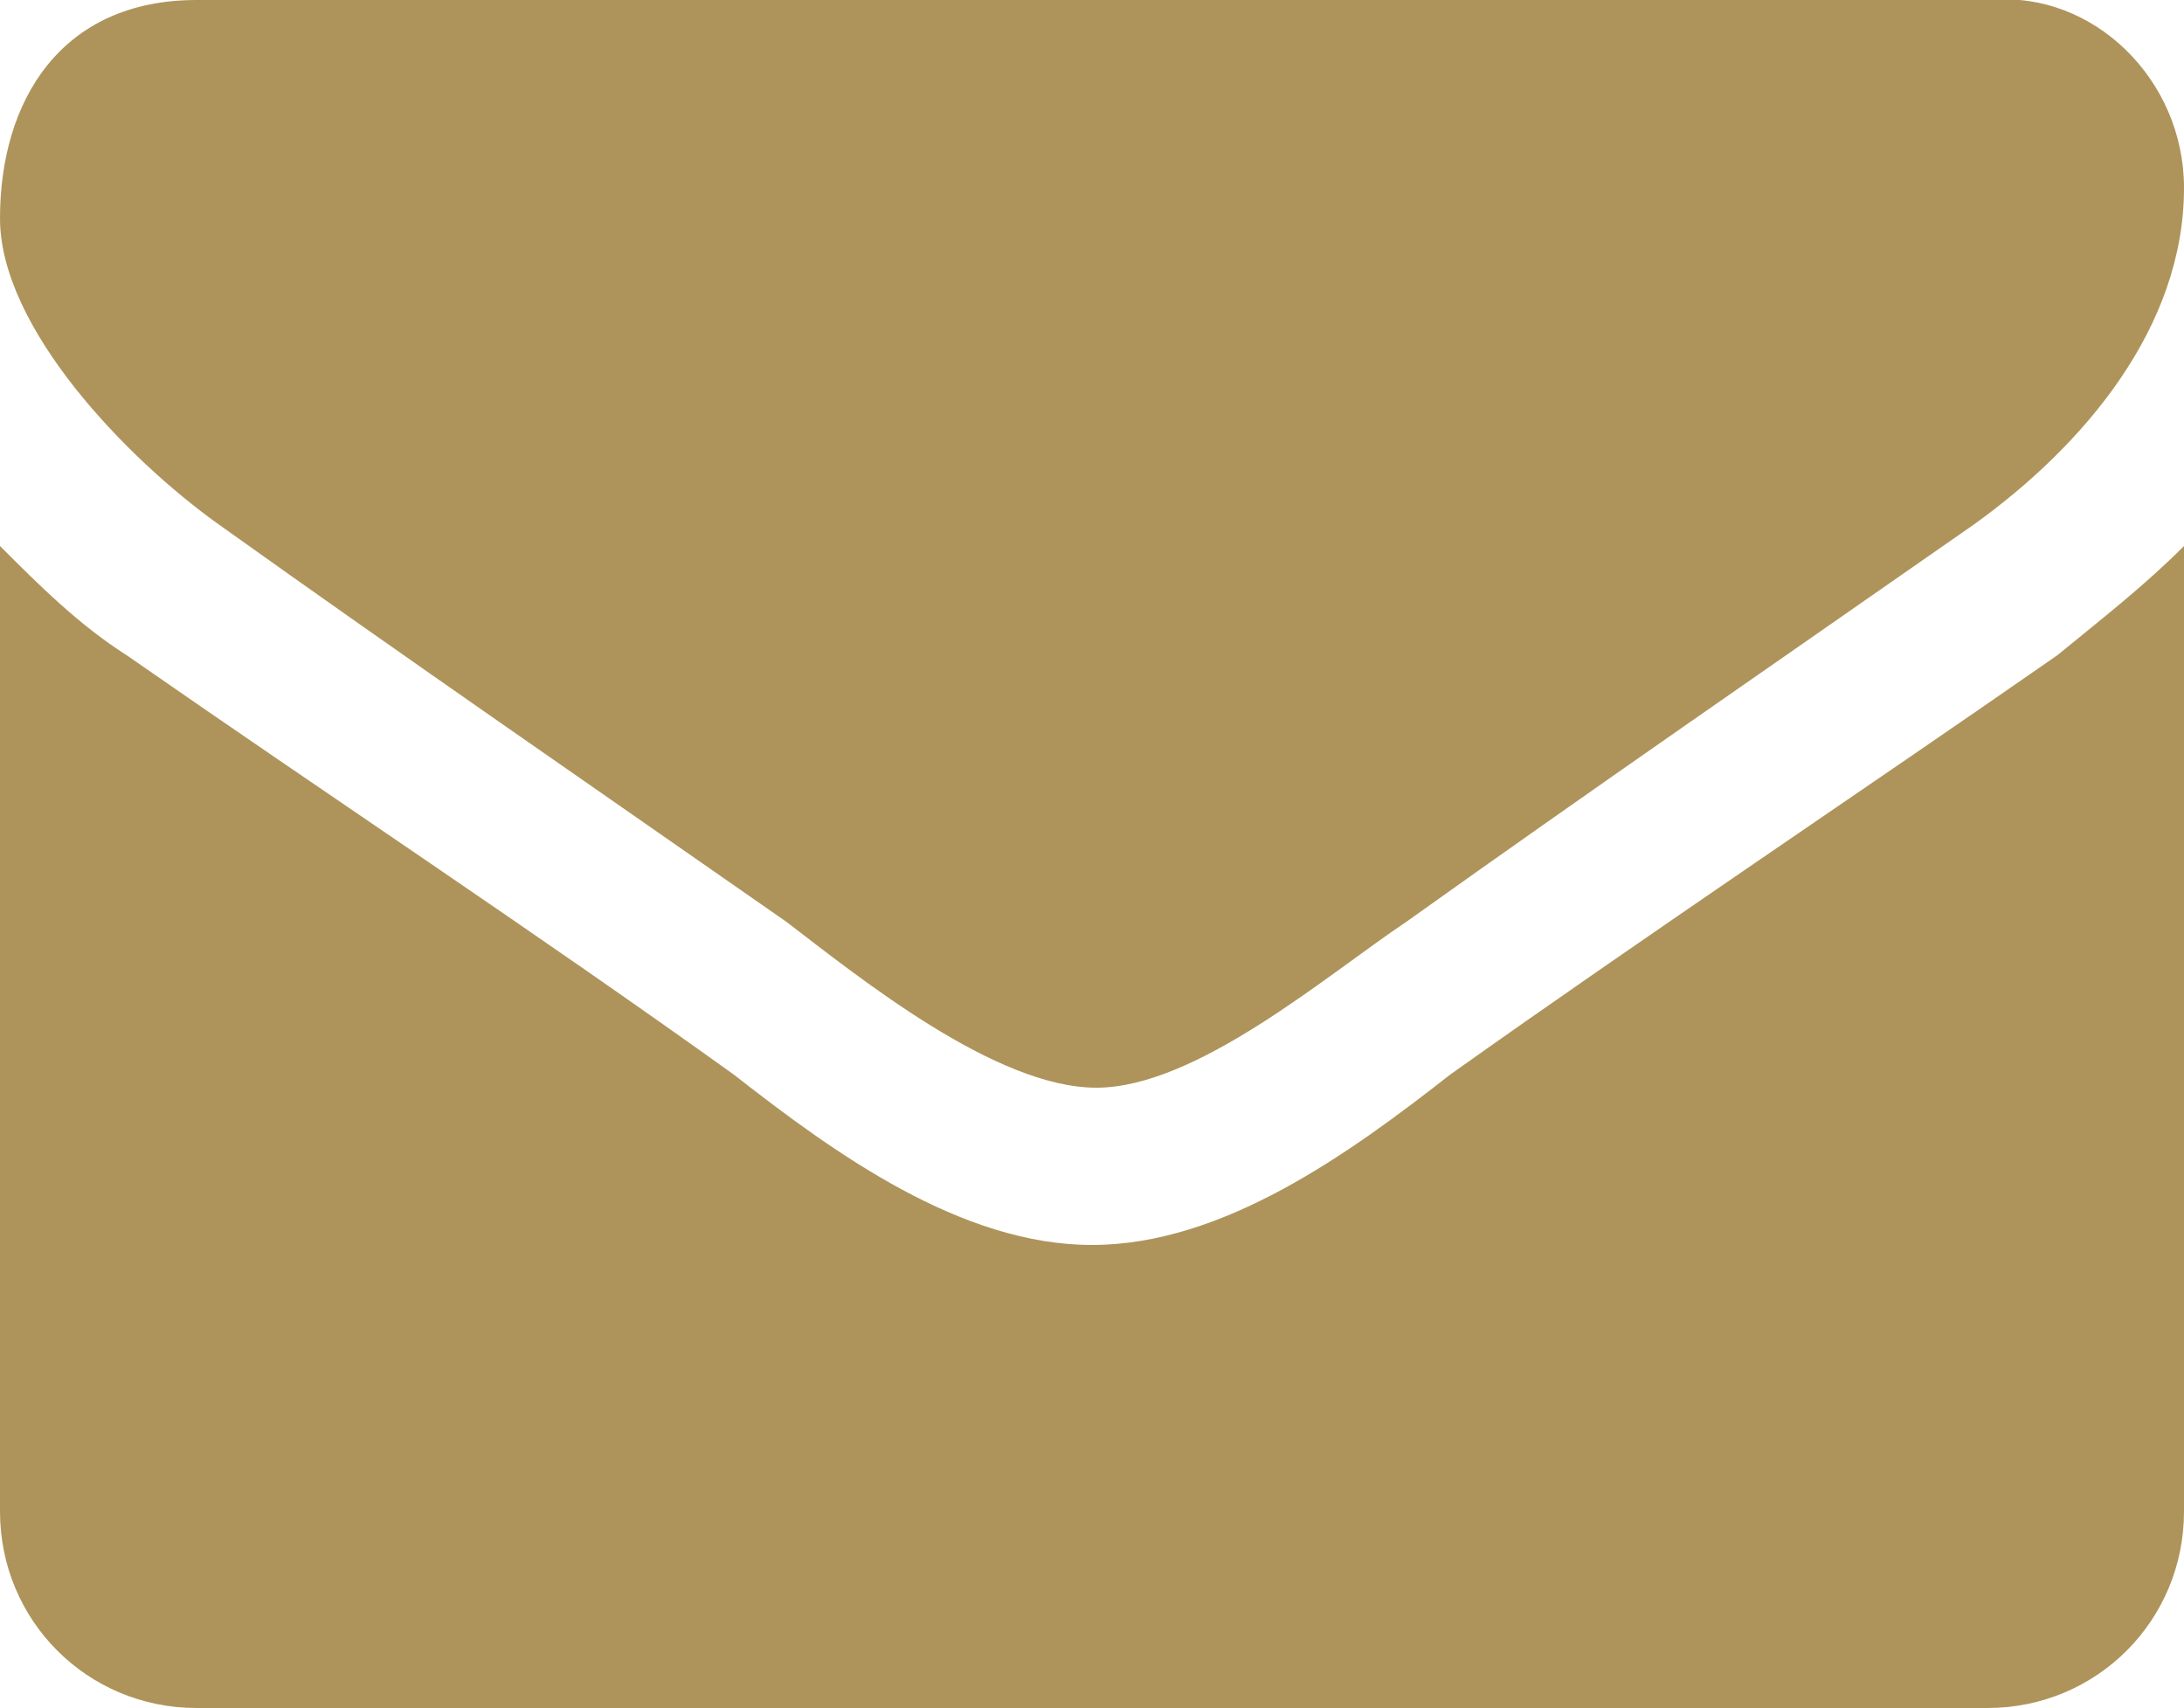 <?xml version="1.0" encoding="utf-8"?>
<!-- Generator: Adobe Illustrator 23.0.1, SVG Export Plug-In . SVG Version: 6.00 Build 0)  -->
<svg version="1.1" id="Layer_1" xmlns="http://www.w3.org/2000/svg" xmlns:xlink="http://www.w3.org/1999/xlink" x="0px" y="0px"
	 viewBox="0 0 50 39.1" style="enable-background:new 0 0 50 39.1;" xml:space="preserve">
<style type="text/css">
	.st0{fill:#AE945B;}
</style>
<path class="st0" d="M50,12.5v22.1c0,2.5-2,4.5-4.5,4.5H4.5c-2.5,0-4.5-2-4.5-4.5V12.5c0.9,0.9,1.8,1.8,2.9,2.5
	c4.6,3.2,9.3,6.3,13.9,9.6c2.3,1.8,5.2,3.9,8.2,3.9l0,0c3,0,5.9-2.1,8.2-3.9c4.5-3.2,9.3-6.4,13.9-9.6C48.2,14.1,49.1,13.4,50,12.5
	L50,12.5z M50,4.3c0,3.2-2.3,5.9-4.8,7.7c-4.3,3-8.8,6.1-13,9.1c-1.8,1.2-4.8,3.8-7.1,3.8l0,0c-2.3,0-5.4-2.5-7.1-3.8
	c-4.3-3-8.8-6.1-13-9.1C2.9,10.5,0,7.5,0,5c0-2.7,1.4-5,4.5-5h41.1C47.9-0.2,50,1.8,50,4.3L50,4.3z"/>
</svg>
